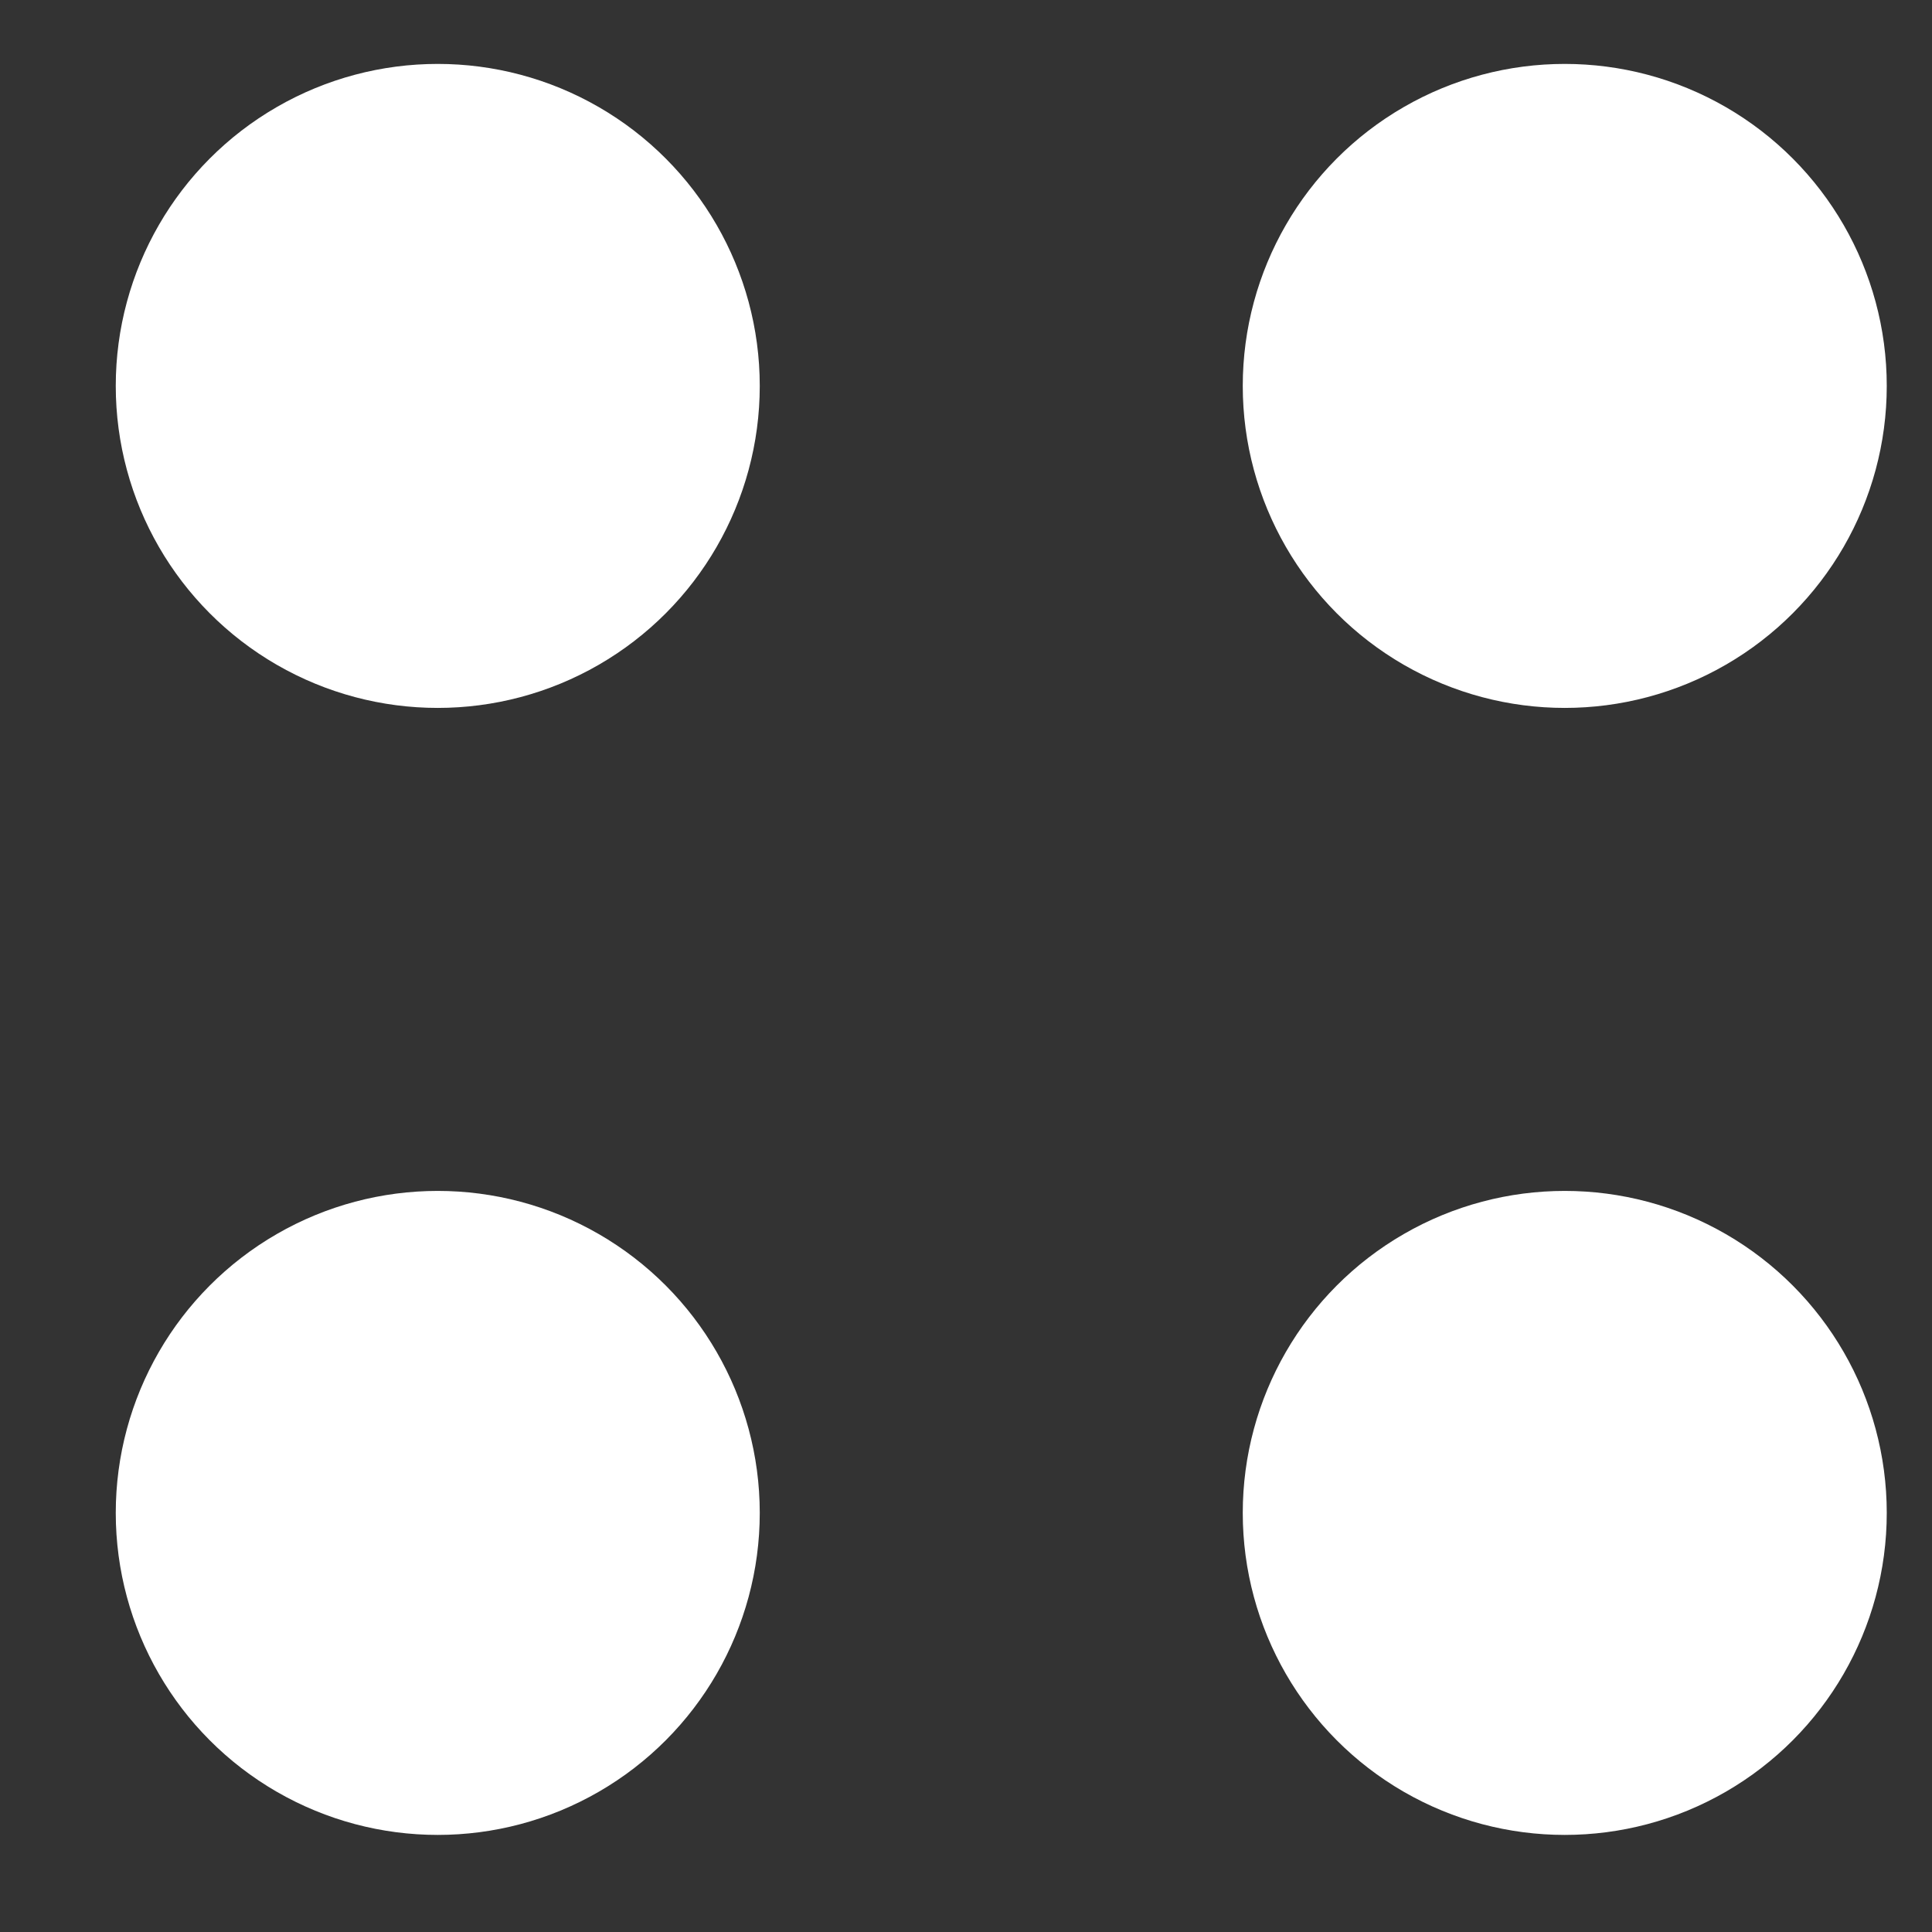 <?xml version="1.0" encoding="UTF-8"?> <svg xmlns="http://www.w3.org/2000/svg" width="12" height="12" viewBox="0 0 12 12" fill="none"><rect x="0" y="0" width="12" height="12" fill="#333333" stroke="none"/><circle cx="2.719" cy="2.397" r="2" fill="white"></circle><circle cx="2.719" cy="9.397" r="2" fill="white"></circle><circle cx="9.719" cy="2.397" r="2" fill="white"></circle><circle cx="9.719" cy="9.397" r="2" fill="white"></circle></svg> 